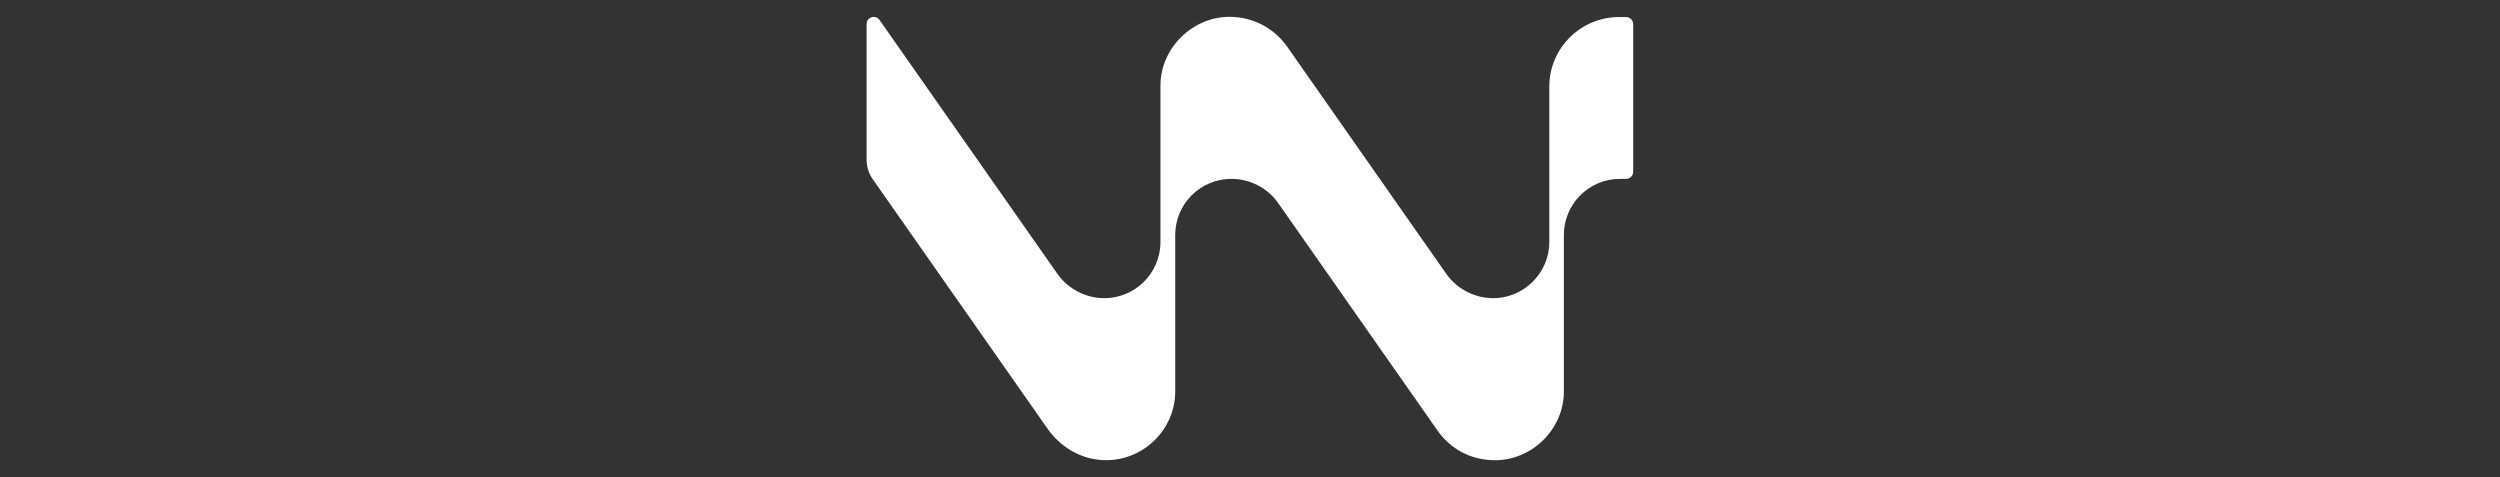 <?xml version="1.0" encoding="UTF-8"?>
<svg id="Layer_1" xmlns="http://www.w3.org/2000/svg" version="1.1" viewBox="0 0 110 21">
  <rect x="0" y="0" width="110" height="21" fill="#333333" stroke="none"/>
  <!-- Generator: Adobe Illustrator 30.0.0, SVG Export Plug-In . SVG Version: 2.1.1 Build 123)  -->
  <defs>
    <style>
      .st0 {
        fill: #fff;
      }
    </style>
  </defs>
  <path class="st0" d="M71.24.75c-1.69,0-3.07,1.37-3.07,3.06v6.84c0,1.37-1.13,2.47-2.47,2.47-.8,0-1.6-.4-2.07-1.08l-6.99-9.98c-.58-.83-1.52-1.32-2.55-1.32-1.59,0-3.03,1.35-3.03,3.03v6.88c0,1.37-1.12,2.47-2.47,2.47-.8,0-1.6-.4-2.07-1.08L38.7.88c-.18-.25-.57-.13-.57.18v5.97c0,.3.09.59.26.84l7.7,10.99c.45.65,1.13,1.13,1.9,1.31,1.94.44,3.72-1.05,3.72-2.95v-6.88c0-1.37,1.11-2.47,2.47-2.47h0c.82,0,1.6.4,2.07,1.08l6.99,9.98c.58.83,1.48,1.32,2.54,1.32,1.63,0,3.03-1.36,3.03-3.03v-6.88c0-1.37,1.11-2.47,2.47-2.47h.27c.17,0,.31-.14.31-.31h0V1.06c0-.17-.14-.31-.31-.31,0,0,0,0,0,0h-.32Z"/>
</svg>